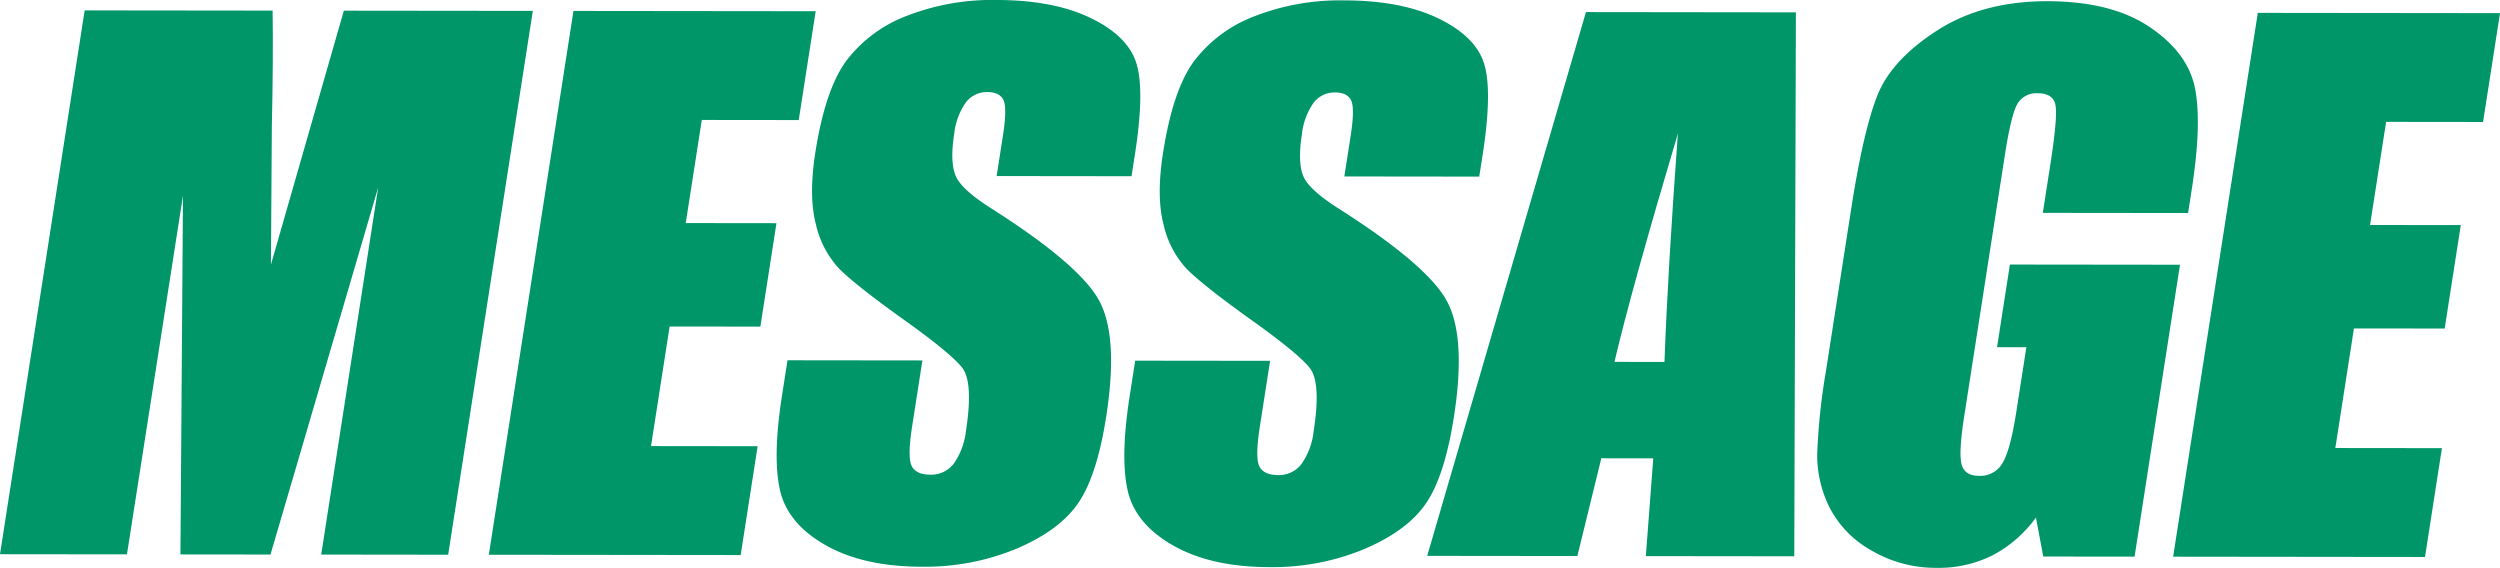 <svg xmlns="http://www.w3.org/2000/svg" width="517.22" height="117.485" viewBox="0 0 517.22 117.485">
  <g id="グループ_262" data-name="グループ 262" transform="translate(-534.77 -1313.235)">
    <path id="パス_185" data-name="パス 185" d="M110.236,4.037,92.72,116.551l-26.267-.031,11.79-75.959L55.96,116.509l-18.63-.021.527-74.235L26.267,116.475,0,116.445,17.516,3.931,56.4,3.976q.149,10.149-.157,23.923l-.189,28.625L71.139,3.993Z" transform="translate(534.77 1311.452)" fill="#009668"/>
    <path id="パス_186" data-name="パス 186" d="M202.59,4.143,252.7,4.2l-3.505,22.518-20.057-.023-3.322,21.334,18.772.022-3.332,21.4-18.773-.022-3.851,24.741,22.056.025-3.505,22.518-52.106-.06Z" transform="translate(450.825 1311.356)" fill="#009668"/>
    <path id="パス_187" data-name="パス 187" d="M367.477,36.455l-27.909-.032,1.3-8.338q.908-5.838.087-7.438t-3.32-1.6a5.426,5.426,0,0,0-4.44,2.152,13.867,13.867,0,0,0-2.41,6.535q-.877,5.633.244,8.486,1.051,2.854,7.421,6.888,18.26,11.62,22.313,19.06t1.478,23.982q-1.871,12.024-5.65,17.719t-12.658,9.543a49.357,49.357,0,0,1-19.872,3.835q-12.063-.014-19.9-4.471t-9.407-11.341q-1.571-6.883.4-19.531l1.146-7.367,27.91.032-2.132,13.691q-.985,6.325-.089,8.132t3.894,1.812a5.838,5.838,0,0,0,4.818-2.288,14.525,14.525,0,0,0,2.524-6.809q1.547-9.937-.76-13-2.38-3.061-12.472-10.232-10.081-7.24-13.213-10.511a20.07,20.07,0,0,1-4.625-9.041q-1.493-5.77-.1-14.736,2.013-12.927,6.334-18.9A28.191,28.191,0,0,1,320.8,3.35,48.57,48.57,0,0,1,339.6,0Q351.3.014,358.975,3.706T368.452,13q1.806,5.6-.282,19.011Z" transform="translate(401.394 1313.235)" fill="#009668"/>
    <path id="パス_188" data-name="パス 188" d="M499.125,36.606l-27.909-.032,1.3-8.338q.908-5.838.087-7.439t-3.319-1.6a5.426,5.426,0,0,0-4.44,2.152,13.867,13.867,0,0,0-2.41,6.535q-.877,5.633.244,8.486,1.051,2.854,7.421,6.888,18.26,11.62,22.313,19.061T493.888,86.3q-1.871,12.024-5.65,17.719t-12.658,9.543a49.357,49.357,0,0,1-19.872,3.835q-12.063-.014-19.9-4.471T426.4,101.583q-1.571-6.883.4-19.531l1.146-7.366,27.91.032-2.132,13.691q-.985,6.325-.089,8.133t3.894,1.812a5.84,5.84,0,0,0,4.818-2.289,14.52,14.52,0,0,0,2.524-6.808q1.547-9.937-.76-13-2.38-3.061-12.472-10.233-10.082-7.24-13.213-10.511a20.067,20.067,0,0,1-4.625-9.041q-1.493-5.771-.1-14.736,2.013-12.927,6.334-18.9A28.192,28.192,0,0,1,452.449,3.5a48.57,48.57,0,0,1,18.8-3.35q11.706.014,19.377,3.706t9.477,9.291q1.806,5.6-.282,19.011Z" transform="translate(341.681 1313.167)" fill="#009668"/>
    <path id="パス_189" data-name="パス 189" d="M616.647,4.633l-.332,112.534-30.711-.035,1.536-20.225-10.749-.013-4.955,20.221-31.067-.035,32.844-112.5ZM589.458,76.96q.7-19.119,2.78-47.263-9.622,32.312-13.125,47.251Z" transform="translate(289.671 1311.156)" fill="#009668"/>
    <path id="パス_190" data-name="パス 190" d="M764.762,44.281l-30.05-.034L736.3,34.03q1.5-9.659,1.026-12.093t-3.69-2.438a4.517,4.517,0,0,0-4.108,2.081q-1.324,2.084-2.665,10.7l-8.407,54q-1.179,7.576-.553,9.974t3.624,2.4a5.286,5.286,0,0,0,4.883-2.705q1.6-2.709,2.822-10.563l2.078-13.343-6.067-.007,2.661-17.1,35.189.04-9.4,60.392-18.883-.022-1.525-8.064a25.983,25.983,0,0,1-8.968,7.81,24.711,24.711,0,0,1-11.441,2.593,26.267,26.267,0,0,1-13.622-3.595,21.456,21.456,0,0,1-8.658-8.873,24.3,24.3,0,0,1-2.56-11.09,131.131,131.131,0,0,1,1.853-17.41l5.2-33.428q2.51-16.121,5.43-23.417T712.851,6.513Q722.256.443,735.675.457q13.2.015,21.091,5.307t9.4,12.557q1.508,7.266-.643,21.1Z" transform="translate(222.692 1313.028)" fill="#009668"/>
    <path id="パス_191" data-name="パス 191" d="M840.316,4.874l50.107.057-3.505,22.517-20.057-.023L863.539,48.76l18.772.021-3.332,21.4-18.773-.021-3.851,24.741,22.056.025-3.506,22.518-52.106-.06Z" transform="translate(161.567 1311.024)" fill="#009668"/>
  </g>
</svg>
